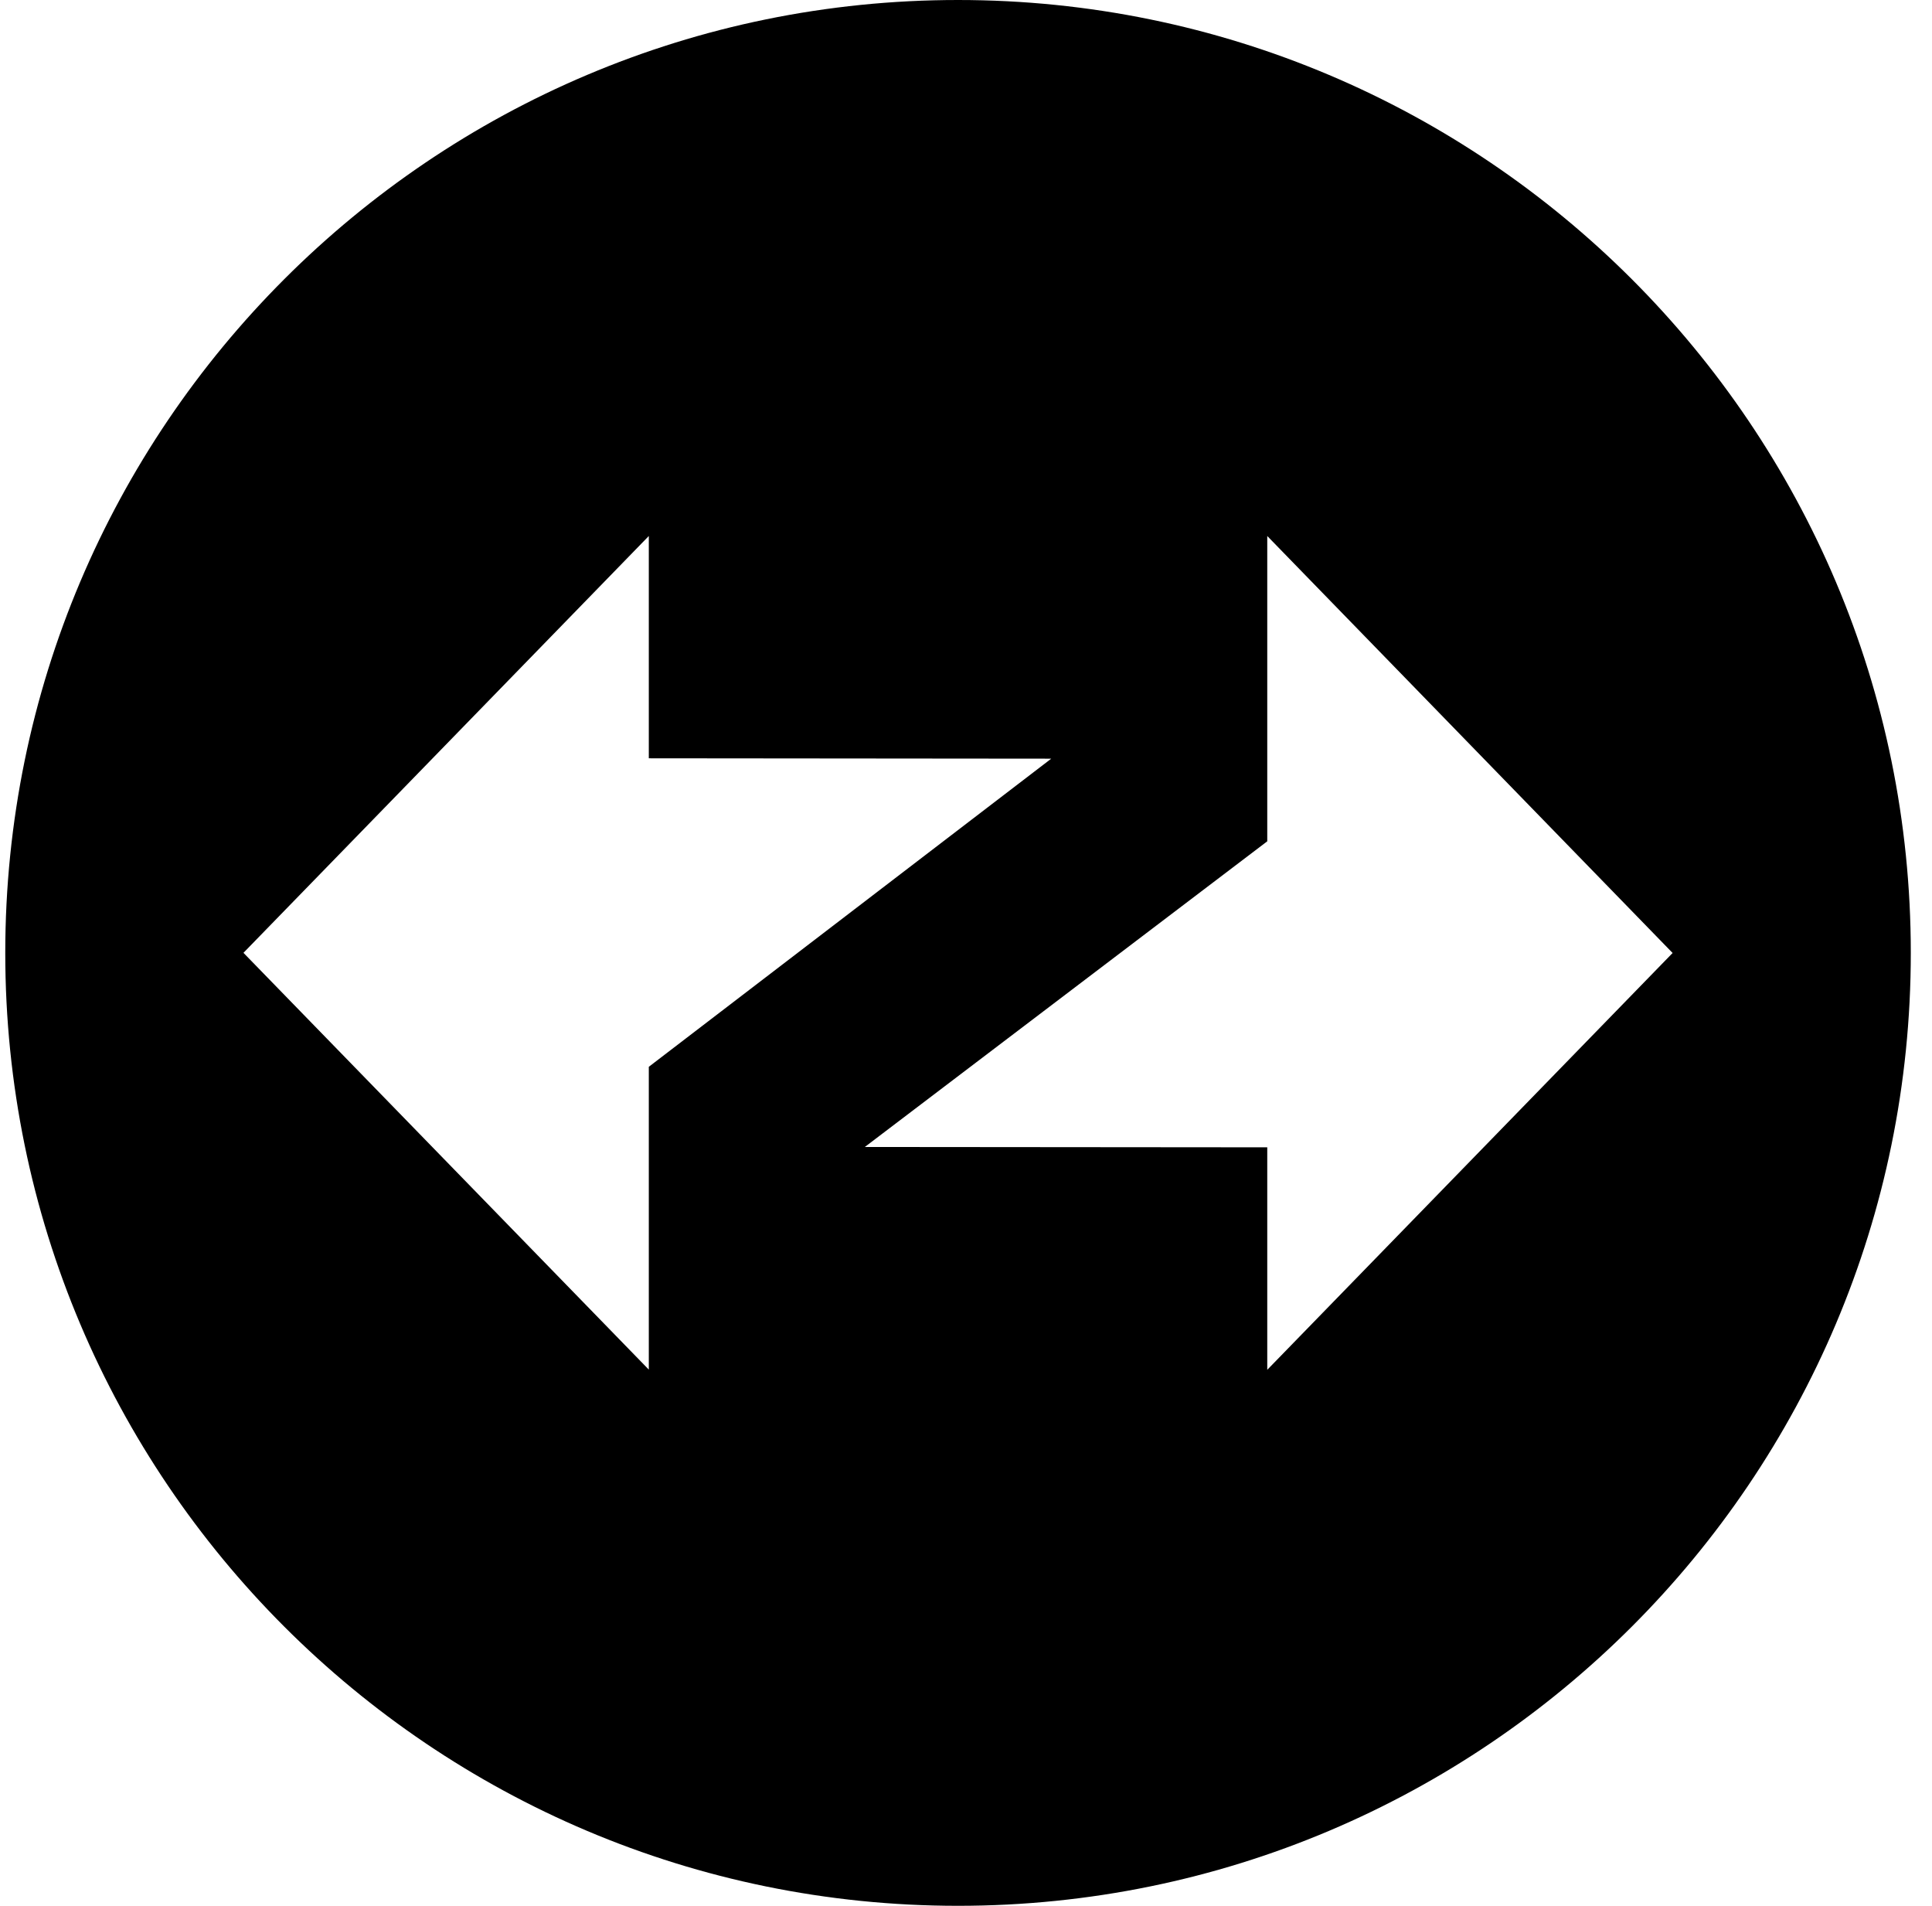 <svg width="73" height="72" viewBox="0 0 73 72" fill="none" xmlns="http://www.w3.org/2000/svg"><path fill-rule="evenodd" clip-rule="evenodd" d="M36.199 72C56.081 72 72.199 55.882 72.199 36C72.199 16.118 56.081 0 36.199 0C16.317 0 0.199 16.118 0.199 36C0.199 55.882 16.317 72 36.199 72ZM24.515 51.743L9.199 35.997L24.515 20.25V28.648L39.721 28.662L24.515 40.303V51.743ZM47.883 20.25L63.199 36.003L47.883 51.75V43.345L32.677 43.332L47.883 31.784V20.25Z" fill="black"></path></svg>